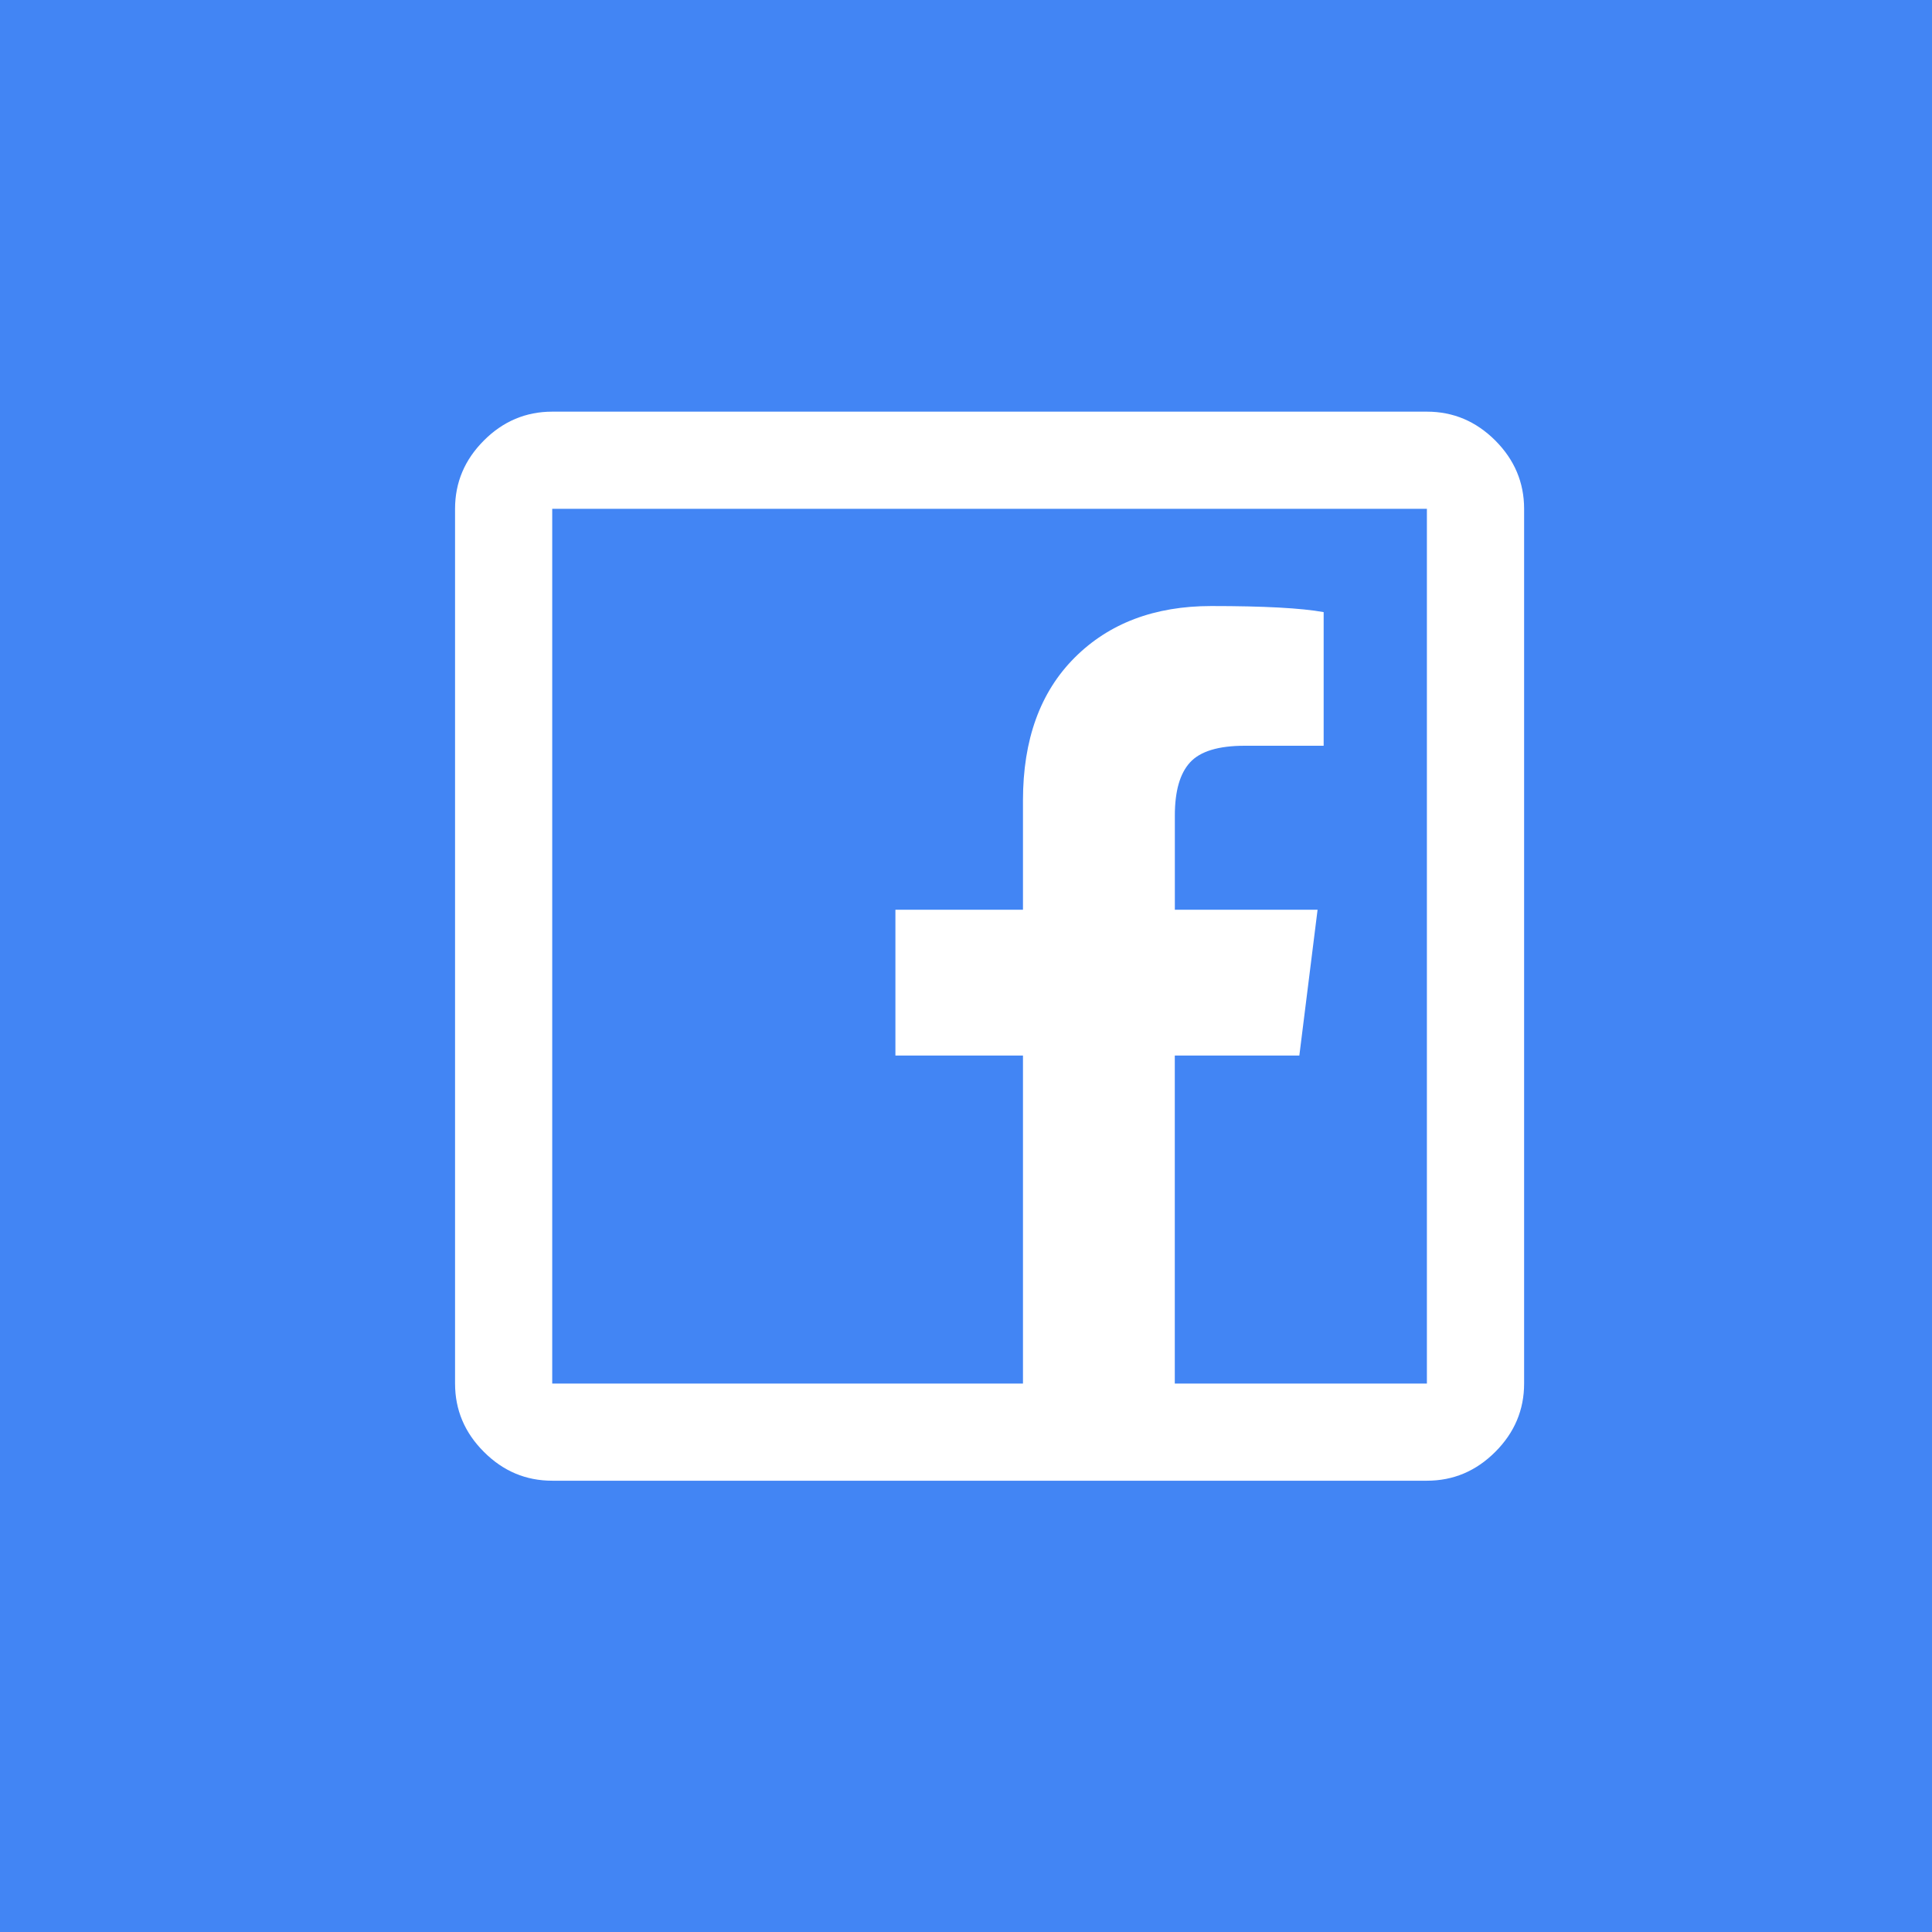 <?xml version="1.0" encoding="utf-8"?>
<!-- Generator: Adobe Illustrator 17.0.0, SVG Export Plug-In . SVG Version: 6.00 Build 0)  -->
<!DOCTYPE svg PUBLIC "-//W3C//DTD SVG 1.1//EN" "http://www.w3.org/Graphics/SVG/1.1/DTD/svg11.dtd">
<svg version="1.1" id="diseño" xmlns="http://www.w3.org/2000/svg" xmlns:xlink="http://www.w3.org/1999/xlink" x="0px" y="0px"
	 width="41px" height="41px" viewBox="0 0 41 41" enable-background="new 0 0 41 41" xml:space="preserve">
<rect x="0" y="0" fill="#4285F4" width="41" height="41"/>
<path fill="#FFFFFF" d="M11.719,8.736h18.563c0.558,0,1.041,0.204,1.45,0.612c0.408,0.409,0.612,0.893,0.612,1.45v18.563
	c0,0.559-0.204,1.042-0.612,1.45c-0.409,0.409-0.892,0.612-1.45,0.612H11.719c-0.559,0-1.042-0.203-1.45-0.612
	c-0.409-0.408-0.612-0.892-0.612-1.45V10.798c0-0.558,0.203-1.041,0.612-1.45C10.676,8.94,11.16,8.736,11.719,8.736z M11.719,10.798
	v18.563h9.99V22.4h-2.707v-3.094h2.707v-2.32c0-1.289,0.365-2.298,1.096-3.029c0.73-0.73,1.697-1.096,2.9-1.096
	c1.117,0,1.911,0.043,2.385,0.129v2.836h-1.676c-0.559,0-0.946,0.119-1.16,0.354c-0.216,0.236-0.322,0.612-0.322,1.128v1.998h3.029
	L27.574,22.4h-2.643v6.961h5.35V10.798H11.719z"/>
</svg>
